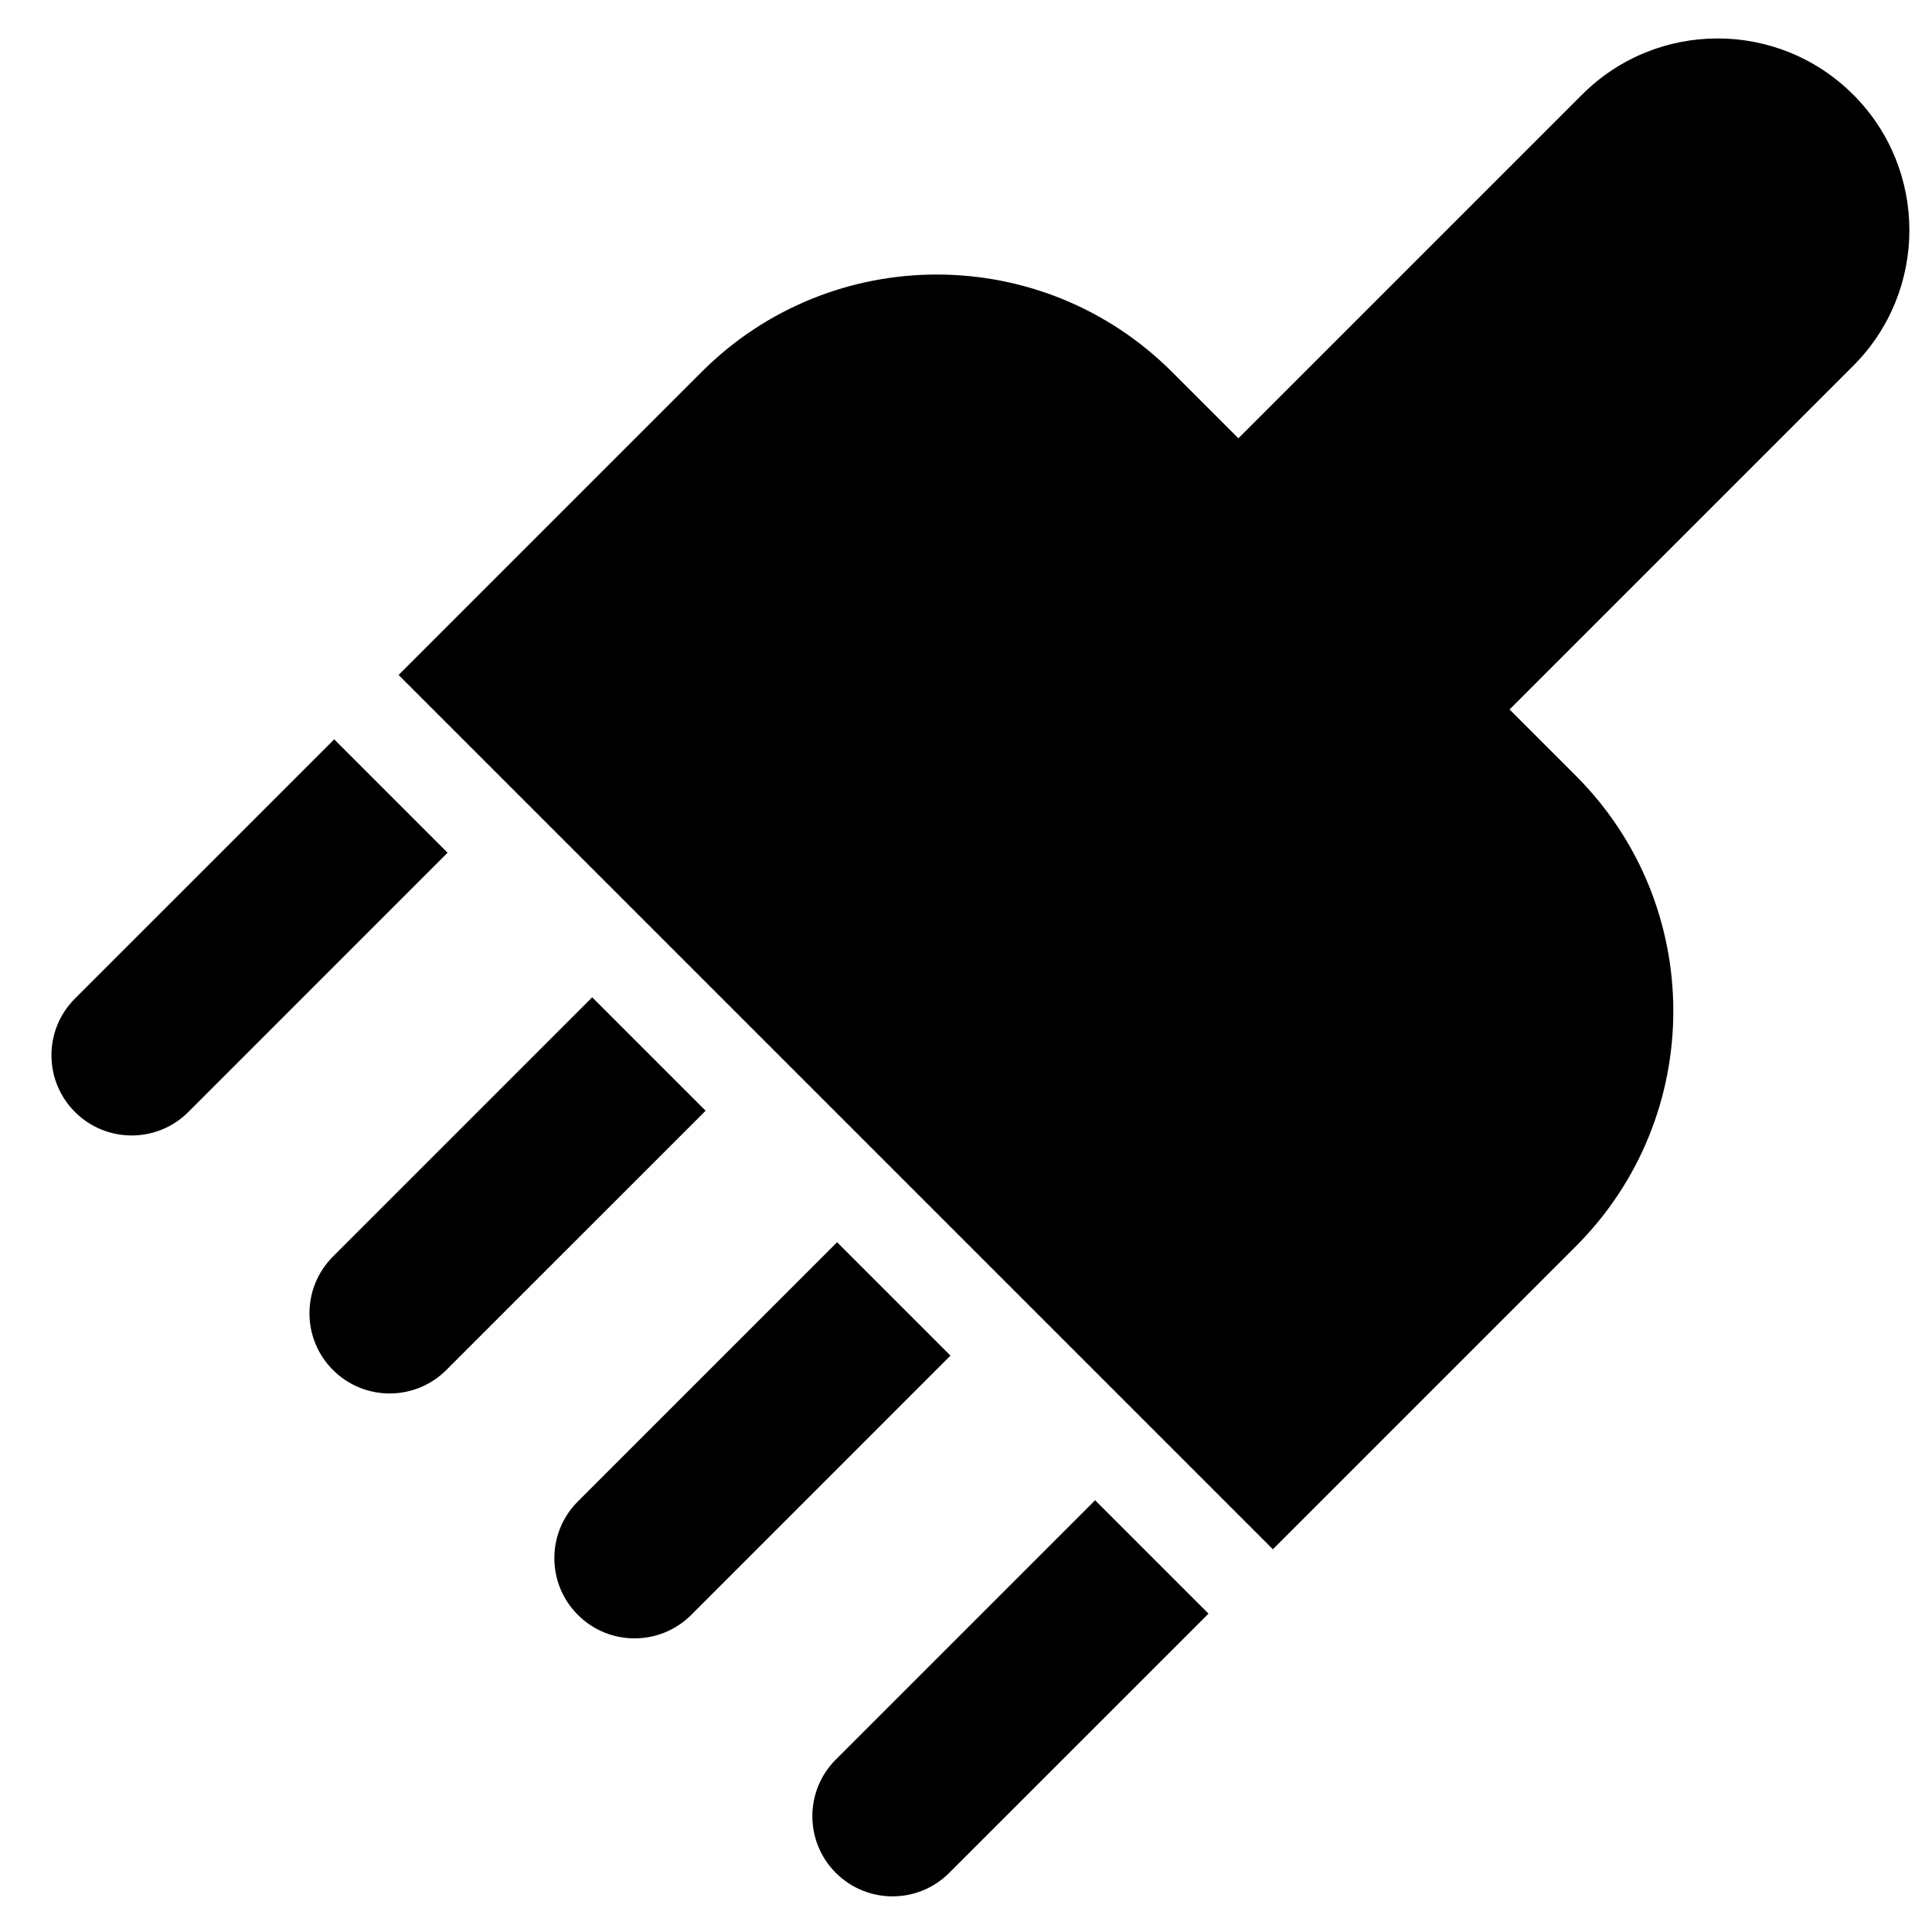<?xml version="1.0" encoding="UTF-8"?>
<!-- The Best Svg Icon site in the world: iconSvg.co, Visit us! https://iconsvg.co -->
<svg fill="#000000" width="800px" height="800px" version="1.1" viewBox="144 144 512 512" xmlns="http://www.w3.org/2000/svg">
 <path d="m464.27 571.63-68.715 68.703c-8.297 8.297-21.746 8.297-30.043 0h-0.012c-8.289-8.297-8.289-21.746 0-30.043l68.715-68.715zm-68.383-68.383-68.703 68.715c-8.297 8.297-21.746 8.297-30.043 0l-0.012-0.012c-8.297-8.297-8.297-21.746 0-30.043l68.715-68.703zm76.301-243.09 91.086-91.086c19.832-19.844 51.996-19.844 71.828 0 0.012 0.012 0.02 0.012 0.031 0.02 19.832 19.832 19.832 51.996 0 71.84l-91.086 91.086 17.582 17.582c34.422 34.422 34.422 90.242 0 124.67-38.383 38.391-80.301 80.301-80.301 80.301l-231.7-231.7s41.918-41.91 80.301-80.301c34.422-34.422 90.242-34.422 124.67 0l17.594 17.594zm-141.19 178.2-68.715 68.703c-8.297 8.297-21.746 8.297-30.043 0l-0.012-0.012c-8.289-8.289-8.289-21.734 0-30.035l68.715-68.715 30.055 30.055zm-68.383-68.383-68.703 68.715c-8.297 8.297-21.746 8.297-30.043 0l-0.012-0.012c-8.297-8.297-8.297-21.746 0-30.043l68.715-68.703z" fill-rule="evenodd"/>
</svg>